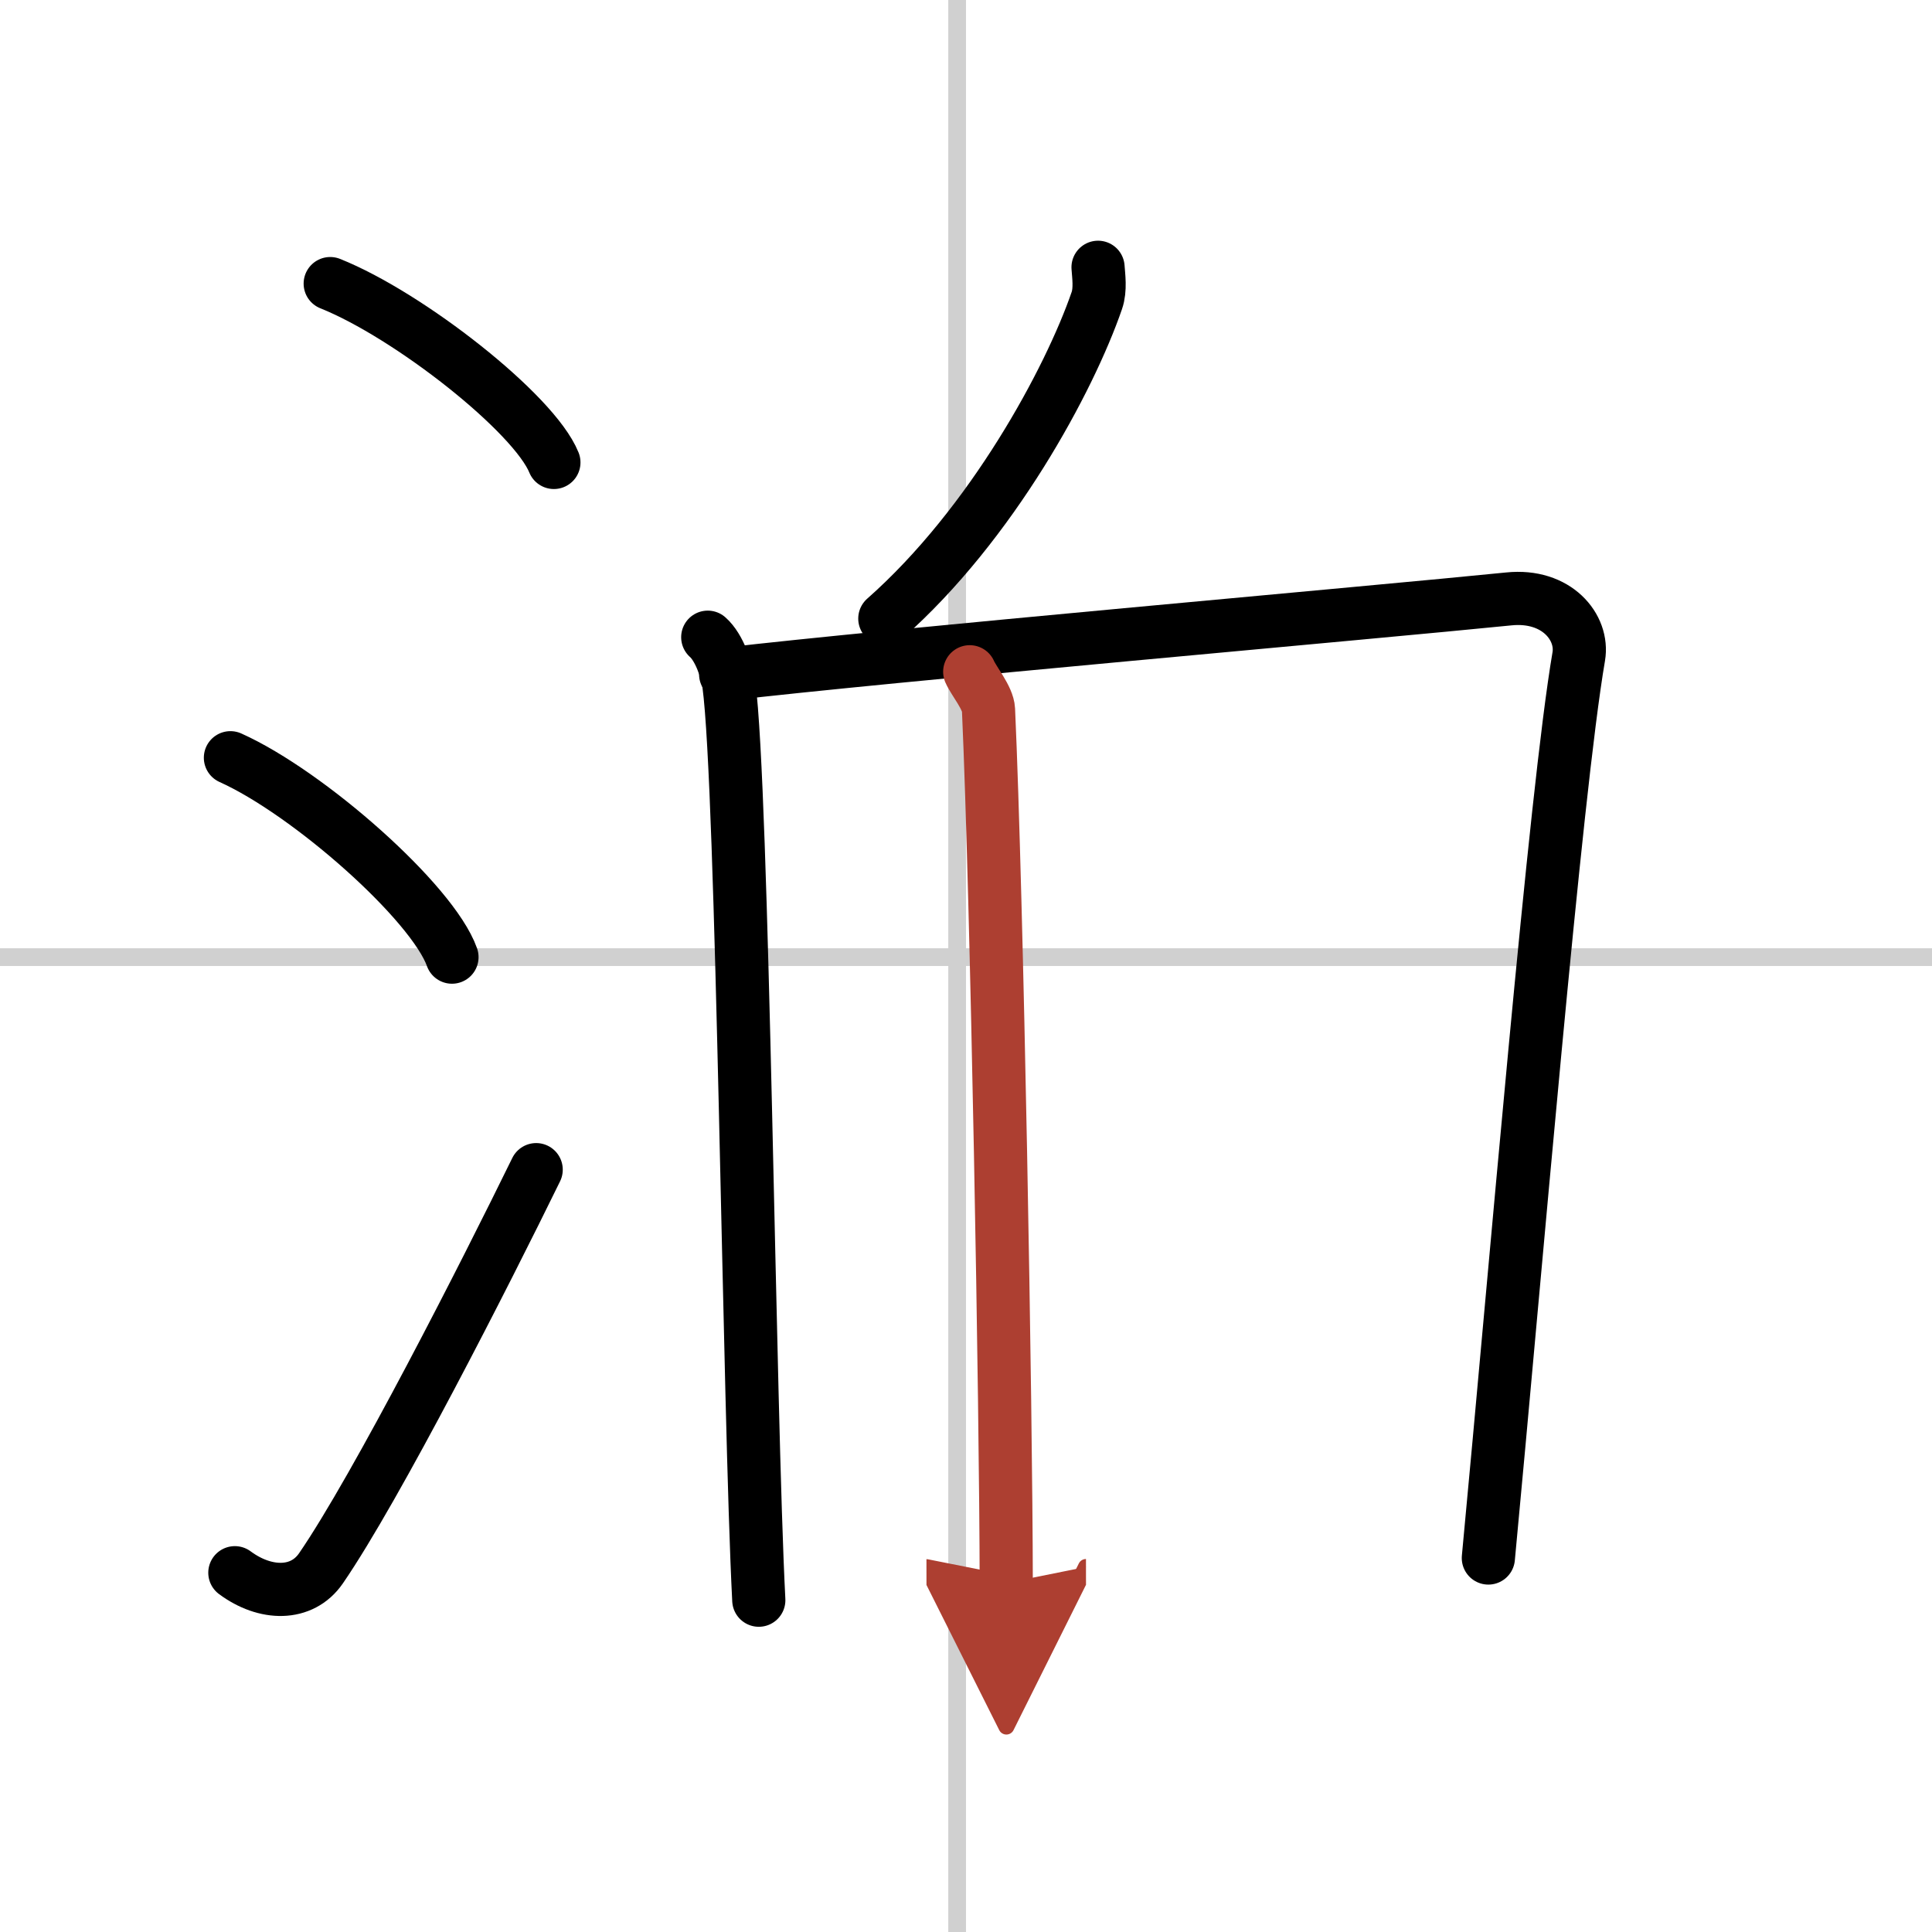 <svg width="400" height="400" viewBox="0 0 109 109" xmlns="http://www.w3.org/2000/svg"><defs><marker id="a" markerWidth="4" orient="auto" refX="1" refY="5" viewBox="0 0 10 10"><polyline points="0 0 10 5 0 10 1 5" fill="#ad3f31" stroke="#ad3f31"/></marker></defs><g fill="none" stroke="#000" stroke-linecap="round" stroke-linejoin="round" stroke-width="3"><rect width="100%" height="100%" fill="#fff" stroke="#fff"/><line x1="54" x2="54" y2="109" stroke="#d0d0d0" stroke-width="1"/><line x2="109" y1="54" y2="54" stroke="#d0d0d0" stroke-width="1"/><path d="m18.63 16c4.45 1.78 11.5 7.32 12.62 10.09"/><path d="m13 42.75c4.41 1.98 11.4 8.16 12.5 11.25"/><path d="m13.25 88.73c1.71 1.27 3.78 1.32 4.86-0.25 3.14-4.57 9.29-16.66 12.14-22.49"/><path d="m61.95 15.08c0.03 0.47 0.15 1.25-0.07 1.88-1.53 4.44-5.9 12.59-11.96 17.94"/><path d="m39.93 35.95c0.66 0.58 1.09 1.9 1.19 2.65 0.8 5.93 1.14 41.04 1.69 51.68"/><path d="m40.94 38.04c8.81-1.04 36.77-3.5 44.18-4.25 2.71-0.28 4.23 1.61 3.95 3.25-1.32 7.7-3.57 34.7-5.1 50.86"/><path d="m54.71 37.9c0.23 0.53 1.03 1.47 1.06 2.14 0.48 10.62 0.99 39.45 1 49.27" marker-end="url(#a)" stroke="#ad3f31"/></g></svg>
